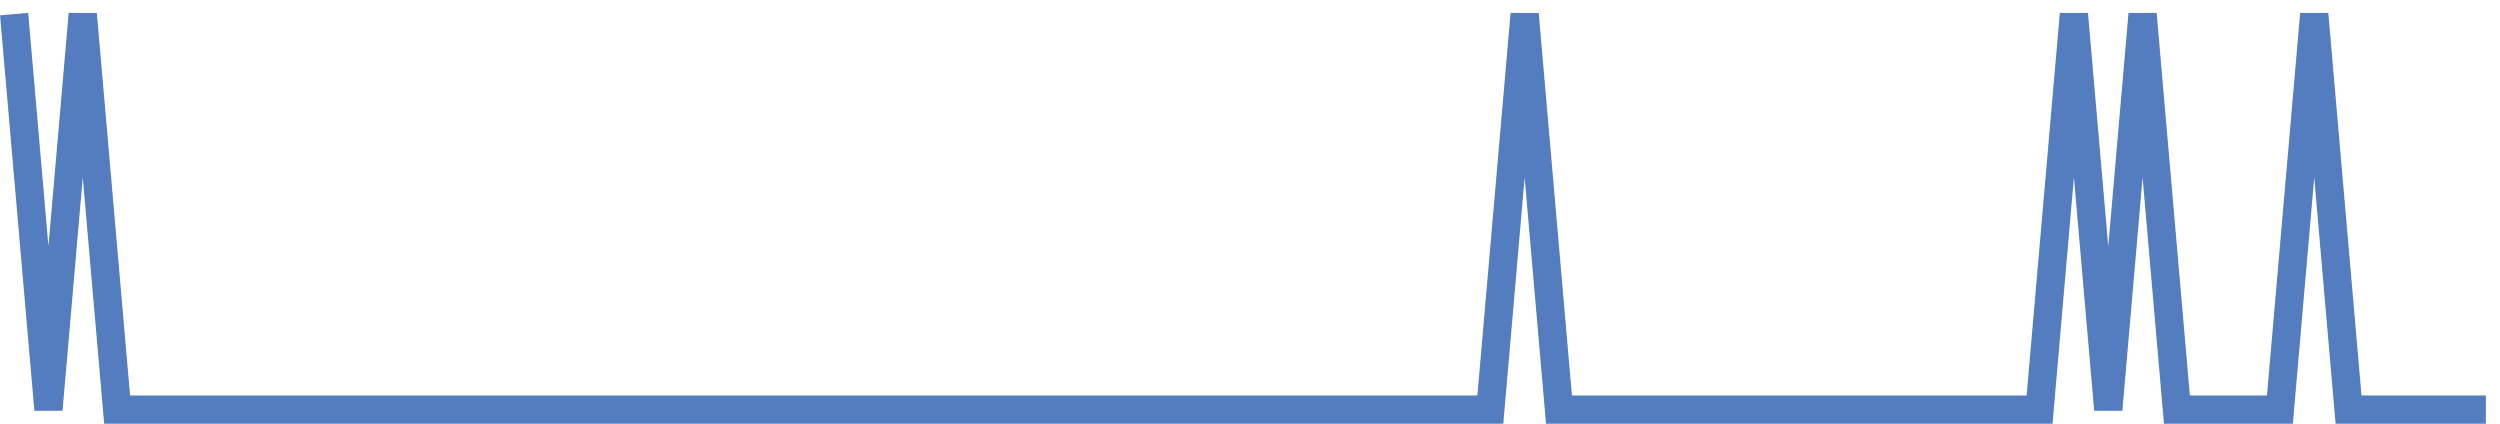 <?xml version="1.0" encoding="UTF-8"?>
<svg xmlns="http://www.w3.org/2000/svg" xmlns:xlink="http://www.w3.org/1999/xlink" width="177pt" height="30pt" viewBox="0 0 177 30" version="1.1">
<g id="surface8303346">
<path style="fill:none;stroke-width:2;stroke-linecap:butt;stroke-linejoin:miter;stroke:rgb(32.941%,49.02%,74.902%);stroke-opacity:1;stroke-miterlimit:10;" d="M 1 1 L 3.43 29 L 5.859 1 L 8.293 29 L 105.516 29 L 107.945 1 L 110.375 29 L 144.402 29 L 146.832 1 L 149.266 29 L 151.695 1 L 154.125 29 L 161.418 29 L 163.848 1 L 166.277 29 L 176 29 "/>
</g>
</svg>
